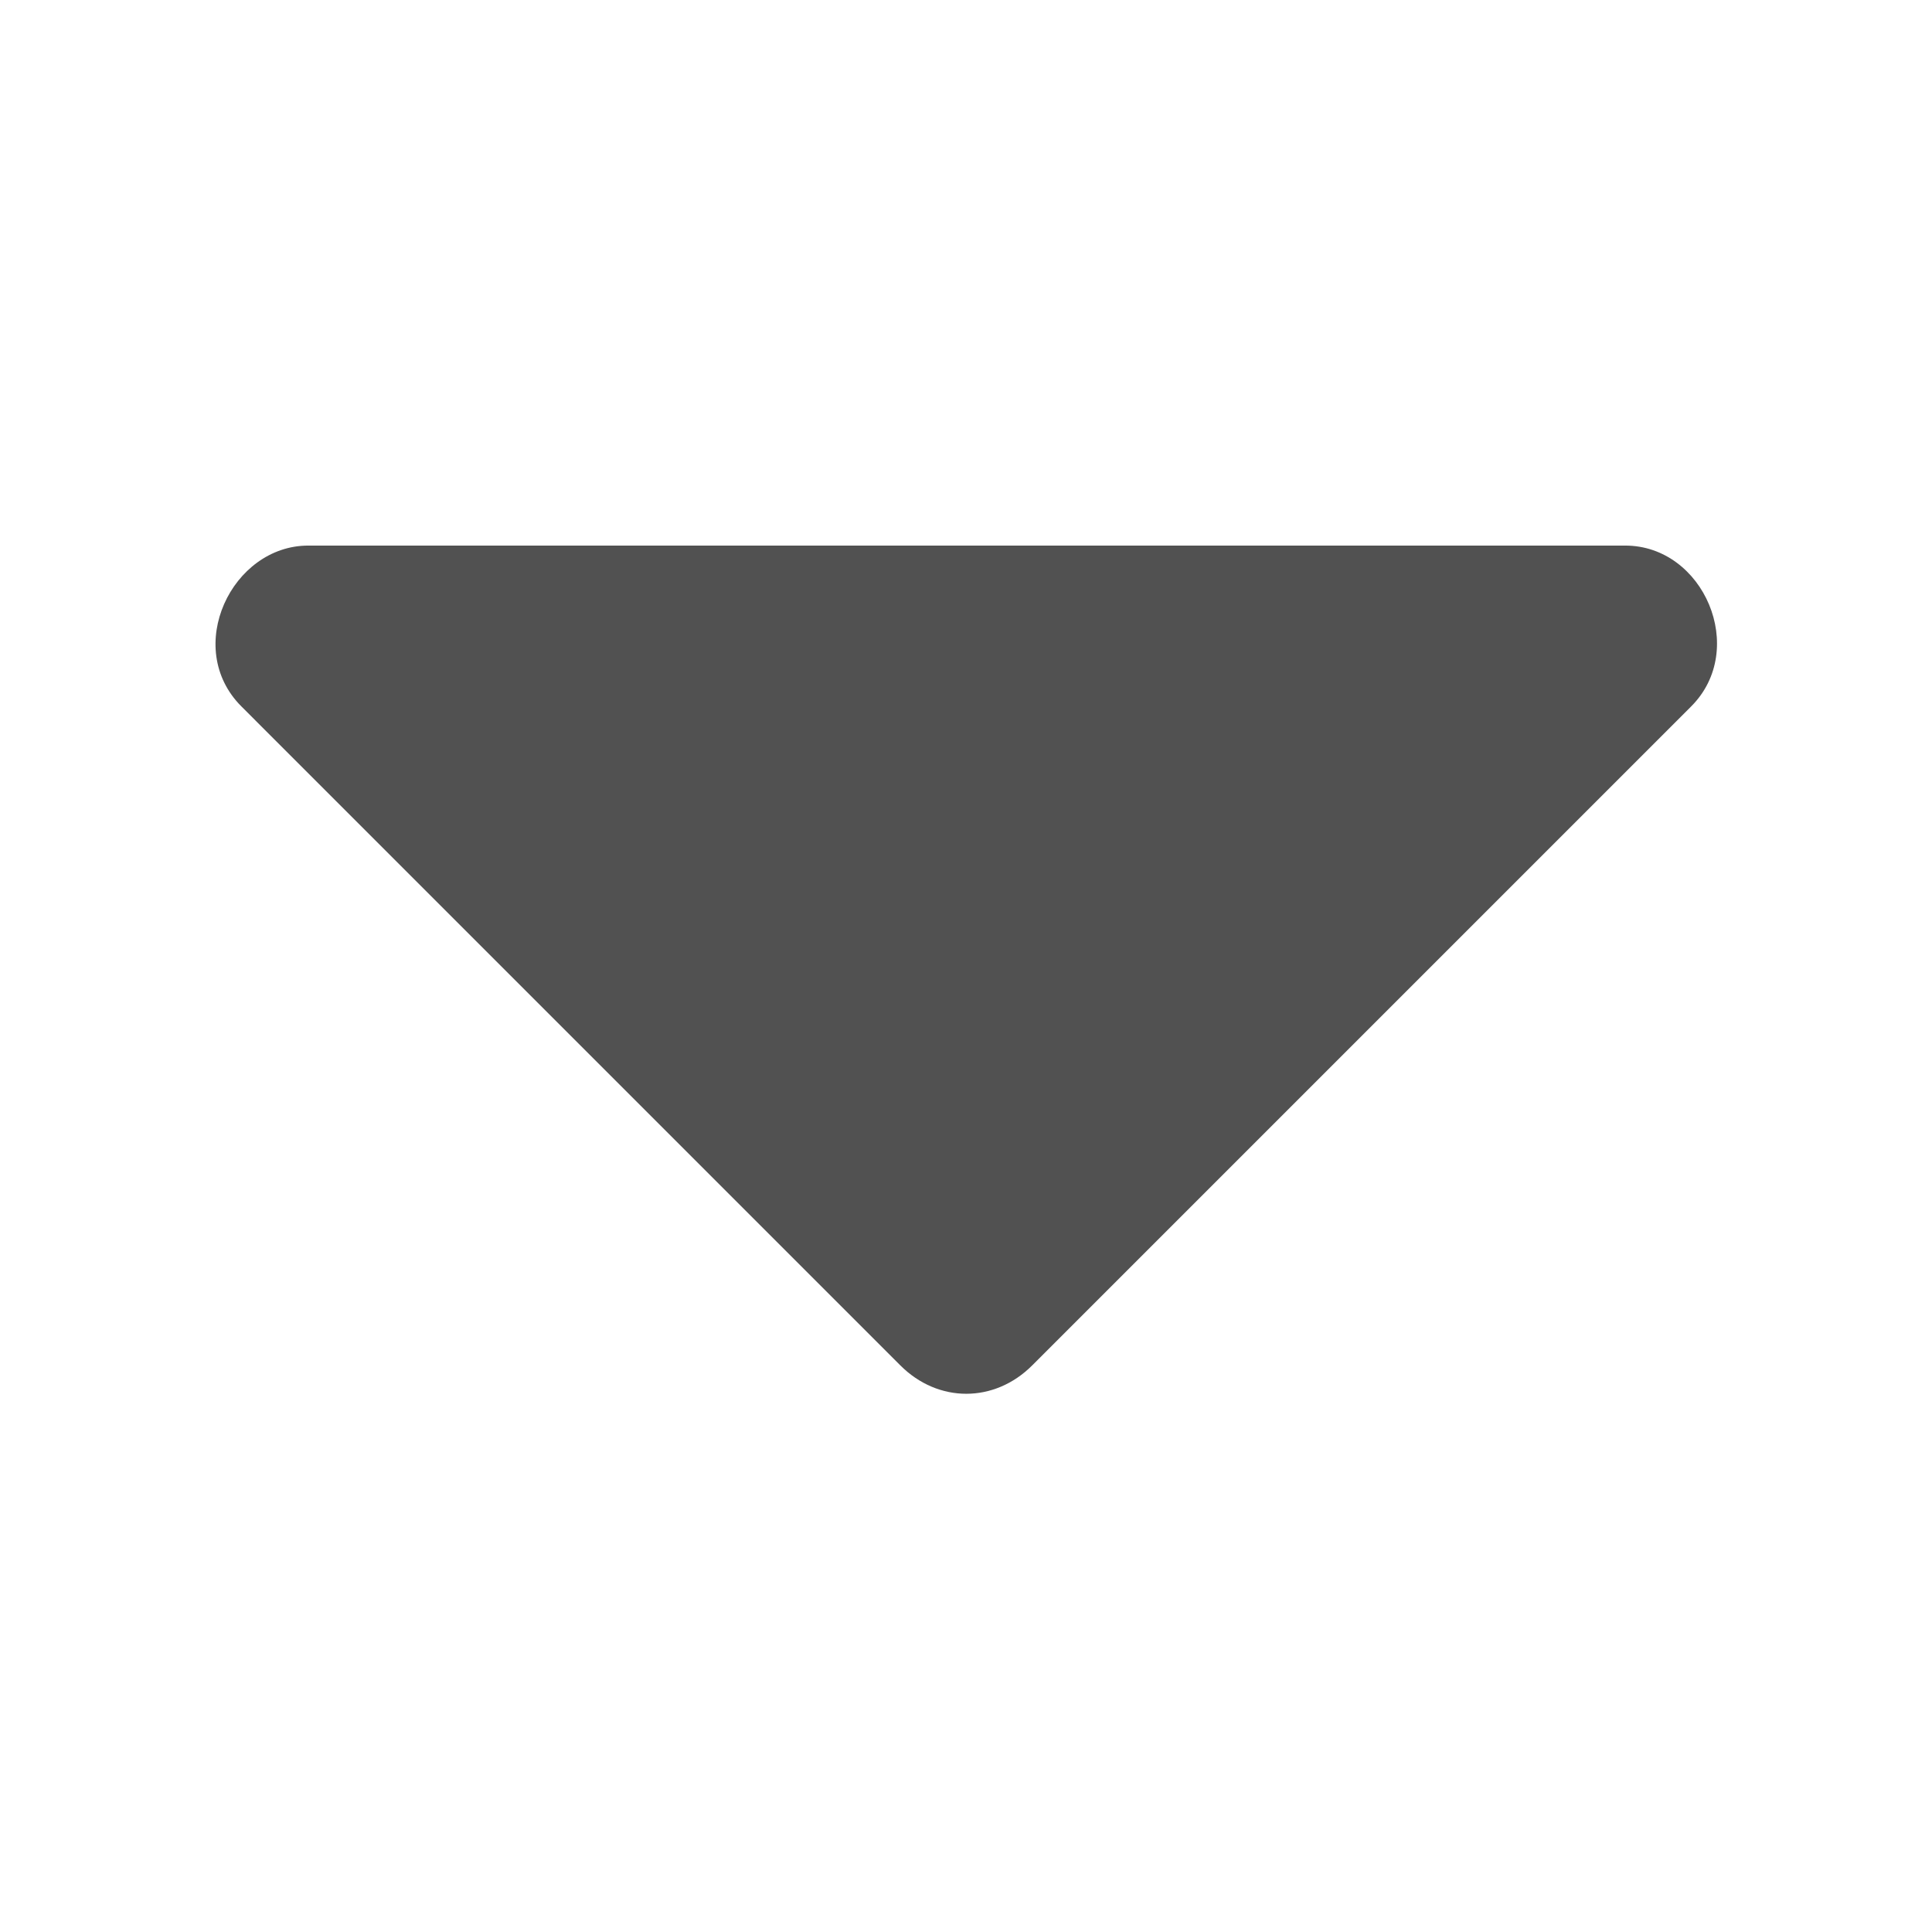 <?xml version="1.0" standalone="no"?><!DOCTYPE svg PUBLIC "-//W3C//DTD SVG 1.1//EN" "http://www.w3.org/Graphics/SVG/1.1/DTD/svg11.dtd"><svg t="1603597314448" class="icon" viewBox="0 0 1024 1024" version="1.1" xmlns="http://www.w3.org/2000/svg" p-id="2517" width="32" height="32" xmlns:xlink="http://www.w3.org/1999/xlink"><defs><style type="text/css"></style></defs><path d="M325.457 862.28" p-id="2518" fill="#515151"></path><path d="M882.058 862.28" p-id="2519" fill="#515151"></path><path d="M236.028 877.161" p-id="2520" fill="#515151"></path><path d="M960.132 877.161" p-id="2521" fill="#515151"></path><path d="M63.684 788.737" p-id="2522" fill="#515151"></path><path d="M958.469 788.737" p-id="2523" fill="#515151"></path><path d="M64.778 858.792" p-id="2524" fill="#515151"></path><path d="M163.397 289.168c-40.577 0-66.526 54.184-35.441 85.258L477.218 723.705c20.031 20.031 49.823 20.031 69.853 0l349.274-349.278c30.305-30.294 6.678-85.258-34.928-85.258L163.397 289.168z" p-id="2525" fill="#515151"></path><path d="M959.523 858.792" p-id="2526" fill="#515151"></path></svg>